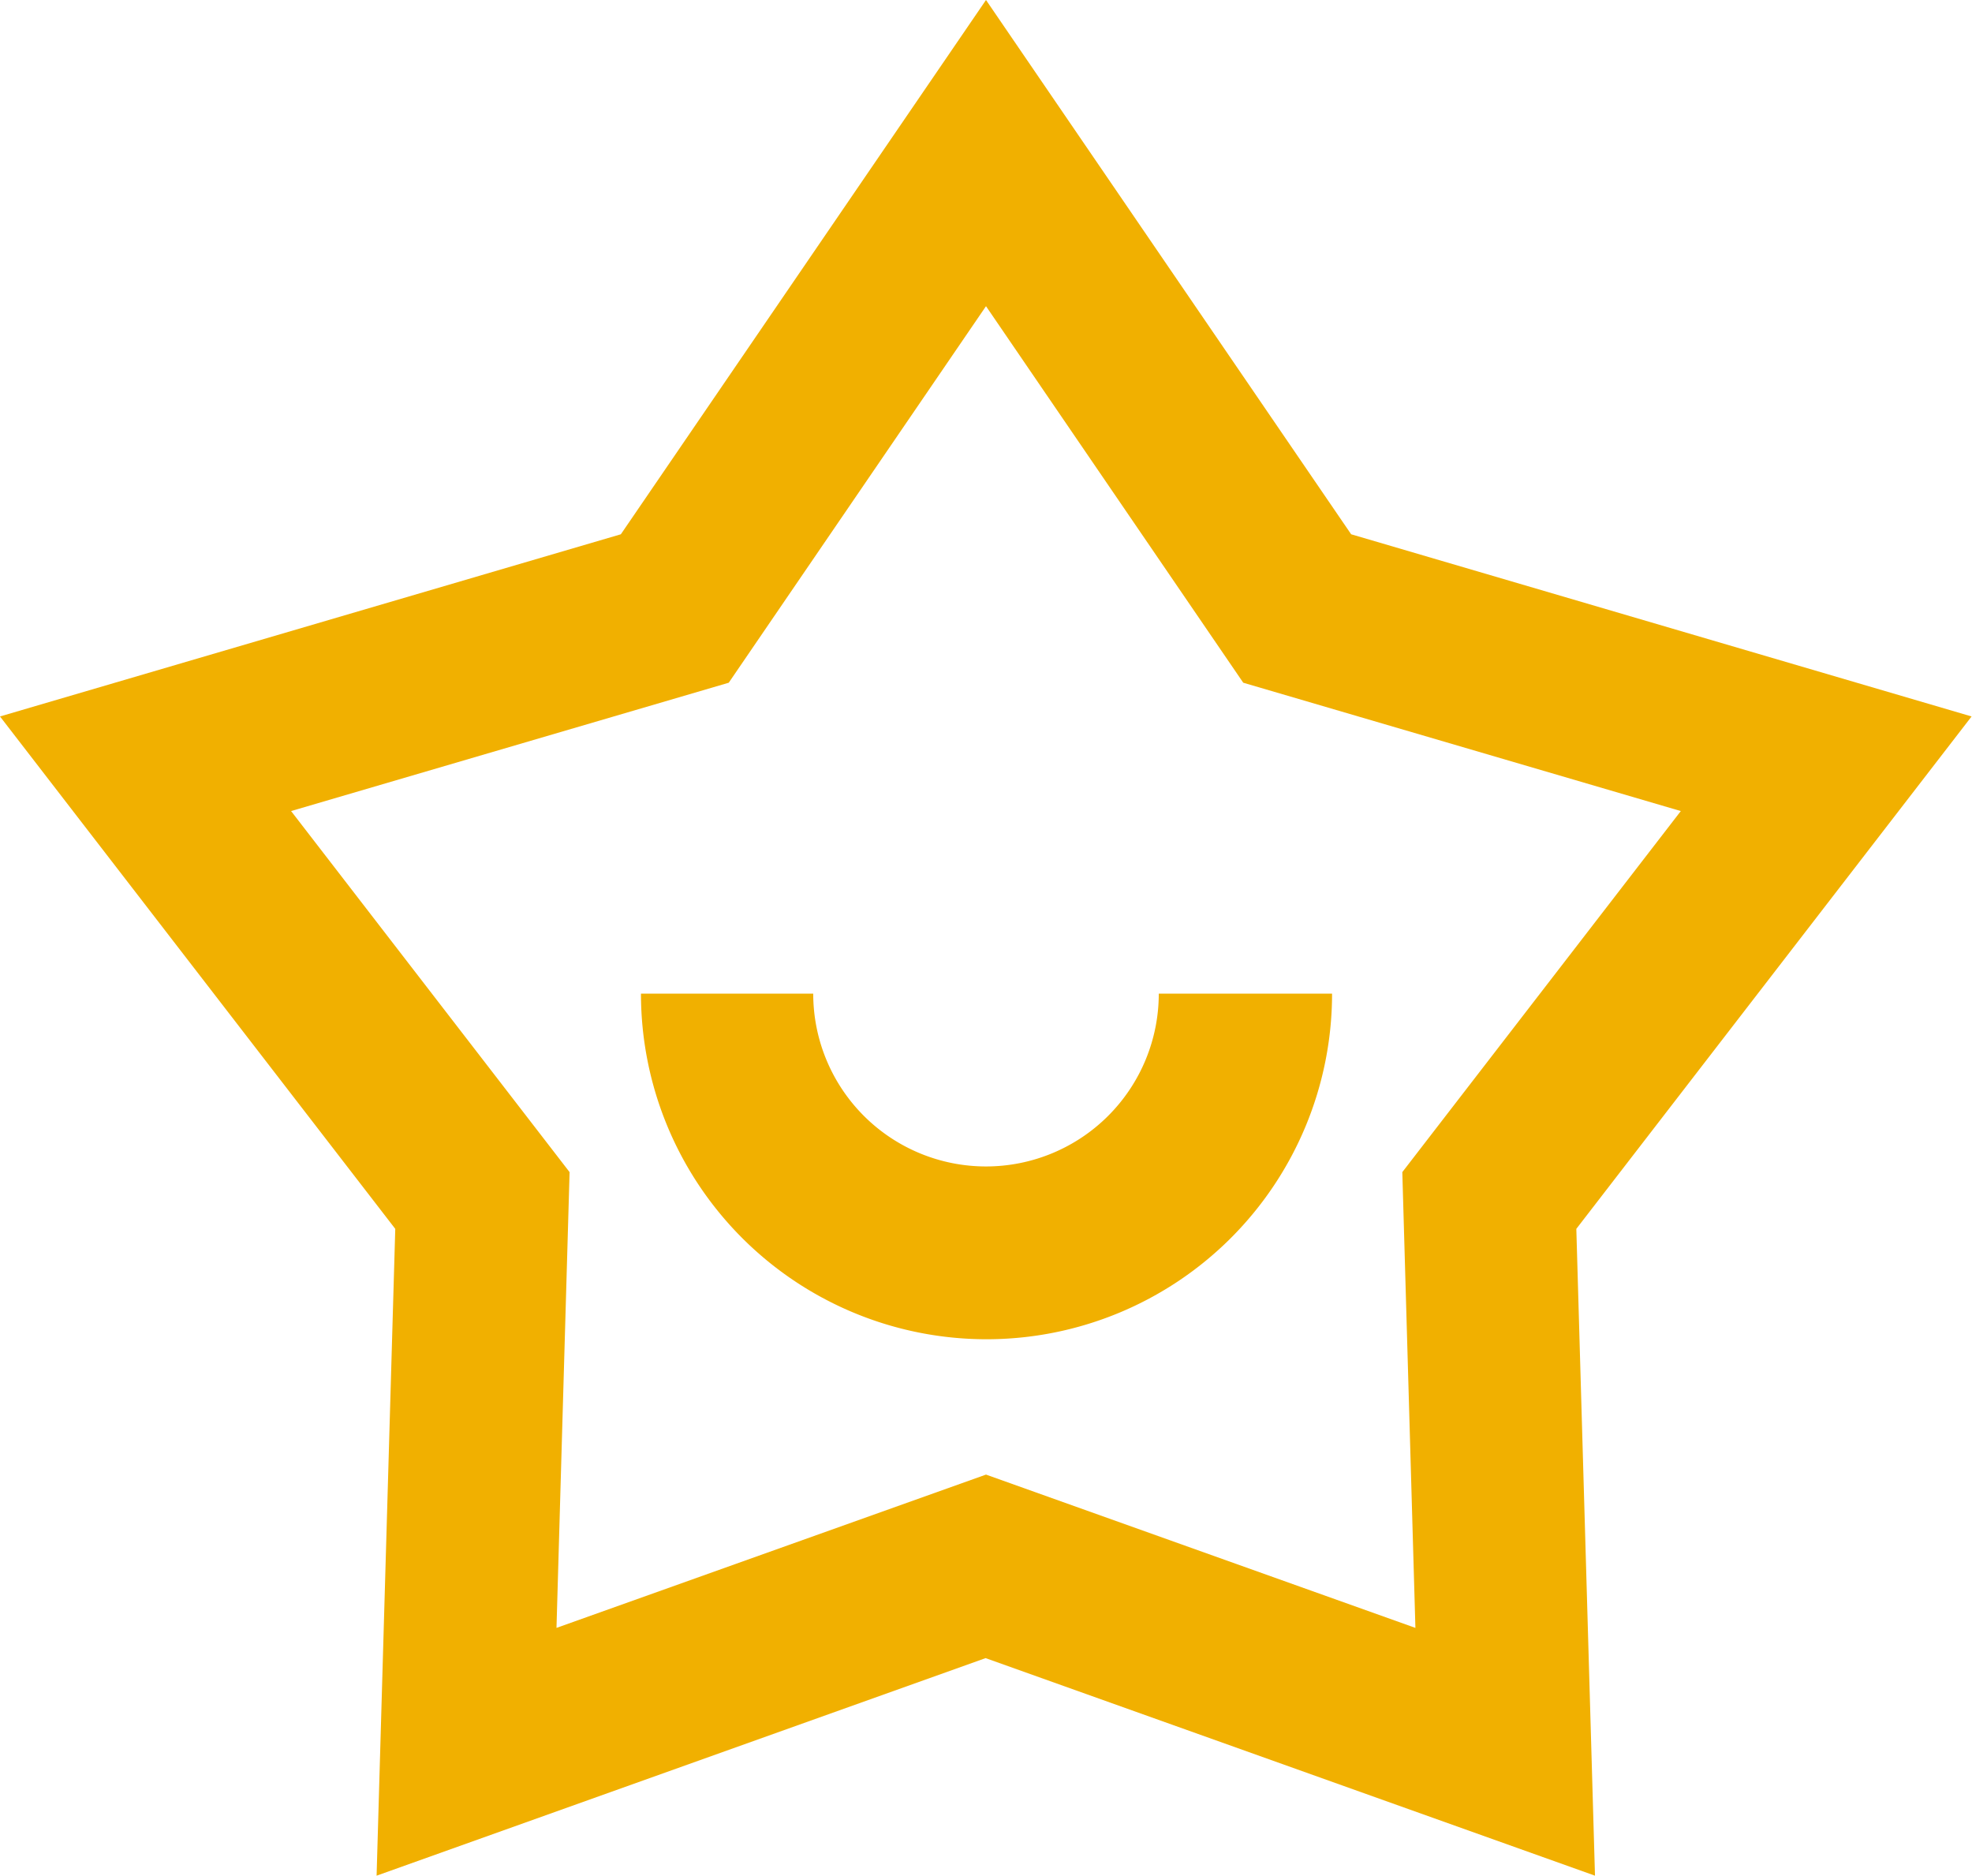 <svg xmlns="http://www.w3.org/2000/svg" width="19.118" height="18.182" viewBox="0 0 19.118 18.182">
  <path id="icon-happy-star" d="M10.145.5l3.54,5.179L19.7,7.445l-3.832,4.967.181,6.27-5.908-2.109L4.237,18.682l.181-6.27L.586,7.445,6.605,5.679Zm0,2.968L7.651,7.118,3.408,8.362l2.7,3.5L5.981,16.28l4.164-1.486,4.163,1.486-.127-4.418,2.7-3.5L12.639,7.118ZM8.47,10.132a1.675,1.675,0,1,0,3.35,0H13.5a3.35,3.35,0,1,1-6.7,0Z" transform="translate(-0.586 -0.5)" fill="#f1b000"/>
</svg>
